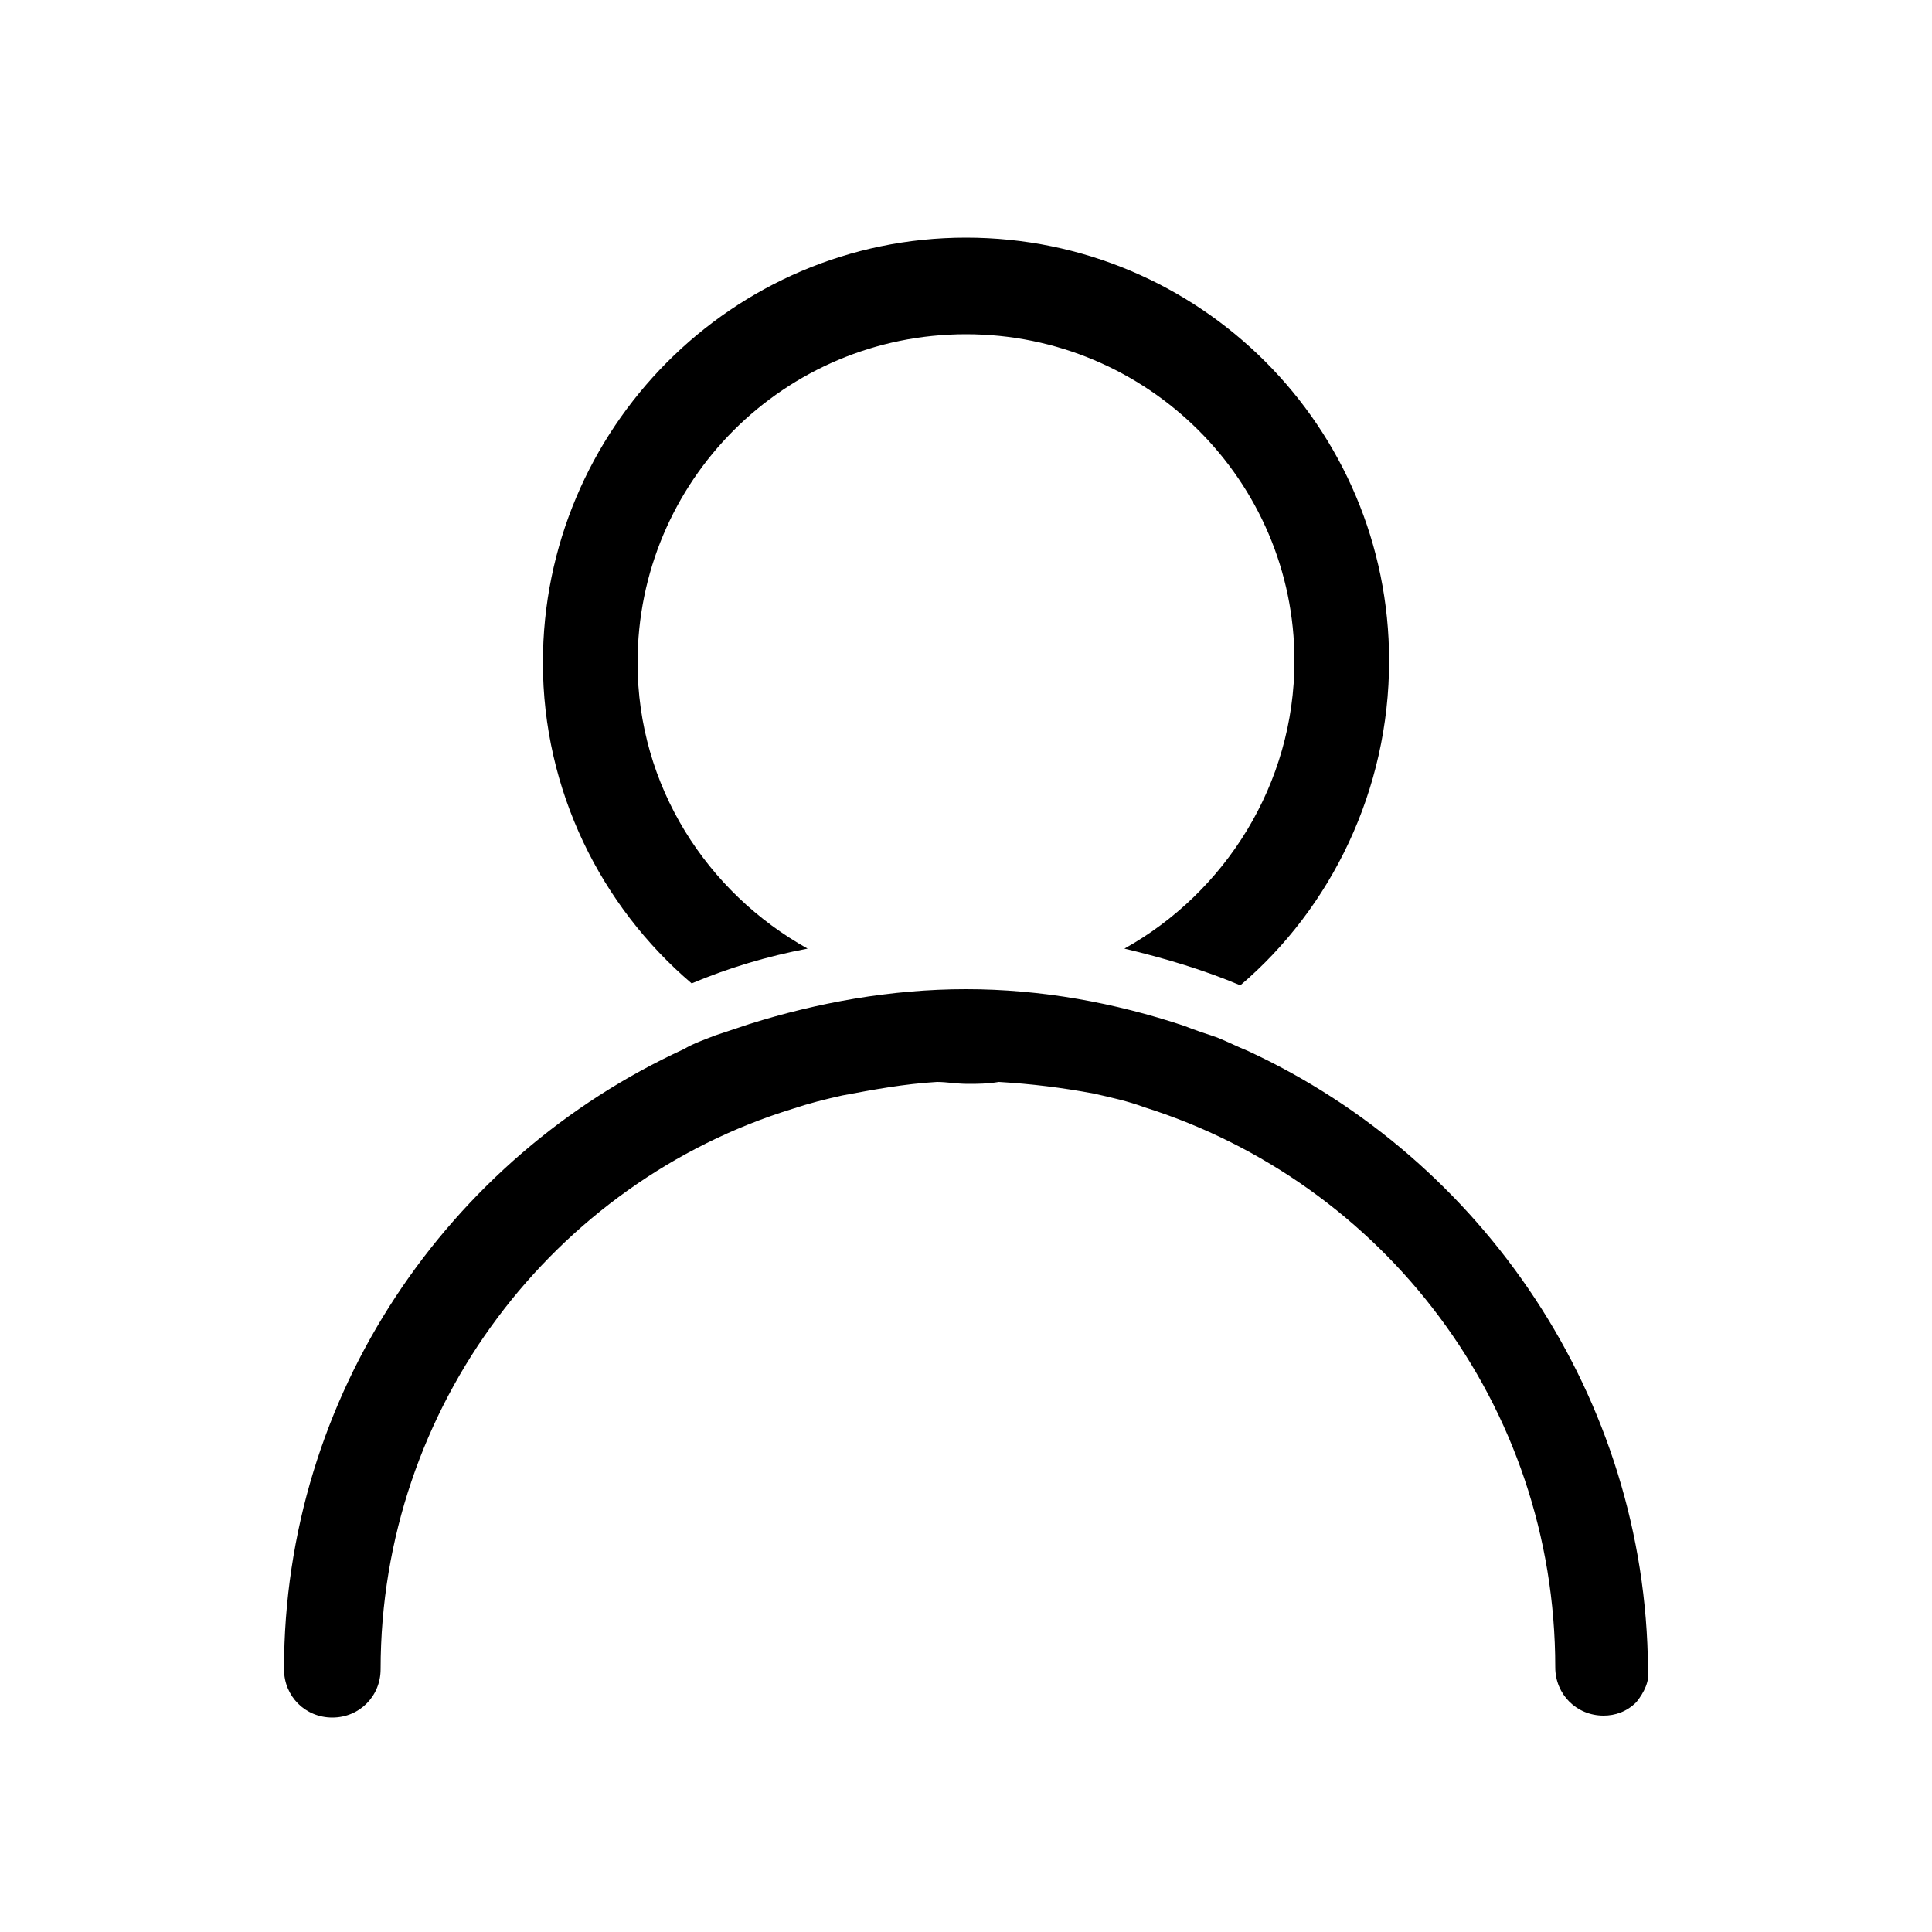 <?xml version="1.0" encoding="utf-8"?>
<!-- Generator: Adobe Illustrator 22.1.0, SVG Export Plug-In . SVG Version: 6.00 Build 0)  -->
<svg version="1.1" id="Layer_1" xmlns="http://www.w3.org/2000/svg" xmlns:xlink="http://www.w3.org/1999/xlink" x="0px" y="0px"
	 viewBox="-449 451 100 100" style="enable-background:new -449 451 100 100;" xml:space="preserve">
<g>
	<path d="M-399,463.3c-12.1,0-21.9,9.9-21.9,22c0,6.6,3,12.6,7.7,16.6c1.9-0.8,3.9-1.4,6-1.8c-5.2-2.9-8.8-8.4-8.8-14.8
		c0-9.4,7.6-17,17-17s17,7.6,17,16.9c0,6.4-3.6,12-8.8,14.9c2.1,0.5,4.1,1.1,6,1.9c4.7-4,7.7-10.1,7.7-16.8
		C-377.1,473.1-386.9,463.3-399,463.3z"/>
	<path d="M-384.4,505.4c-0.5-0.2-1.1-0.5-1.6-0.7c-0.6-0.2-1.2-0.4-1.7-0.6c-3.6-1.2-7.4-1.9-11.3-1.9c-3.9,0-7.7,0.7-11.2,1.8
		c-0.6,0.2-1.2,0.4-1.8,0.6c-0.5,0.2-1.1,0.4-1.6,0.7c-12.2,5.6-20.7,17.9-20.7,32.1c0,1.4,1.1,2.5,2.5,2.5s2.5-1.1,2.5-2.5
		c0-13.6,9-25.2,21.3-29c0.9-0.3,1.7-0.5,2.6-0.7c1.6-0.3,3.2-0.6,4.9-0.7c0.5,0,1,0.1,1.6,0.1c0.5,0,1,0,1.6-0.1
		c1.7,0.1,3.3,0.3,4.9,0.6c0.9,0.2,1.8,0.4,2.6,0.7c12.4,3.9,21.3,15.4,21.3,29c0,1.4,1.1,2.5,2.5,2.5c0.6,0,1.2-0.2,1.7-0.7
		c0.4-0.5,0.7-1.1,0.6-1.7C-363.8,523.3-372.3,511-384.4,505.4z"/>
</g>
</svg>
